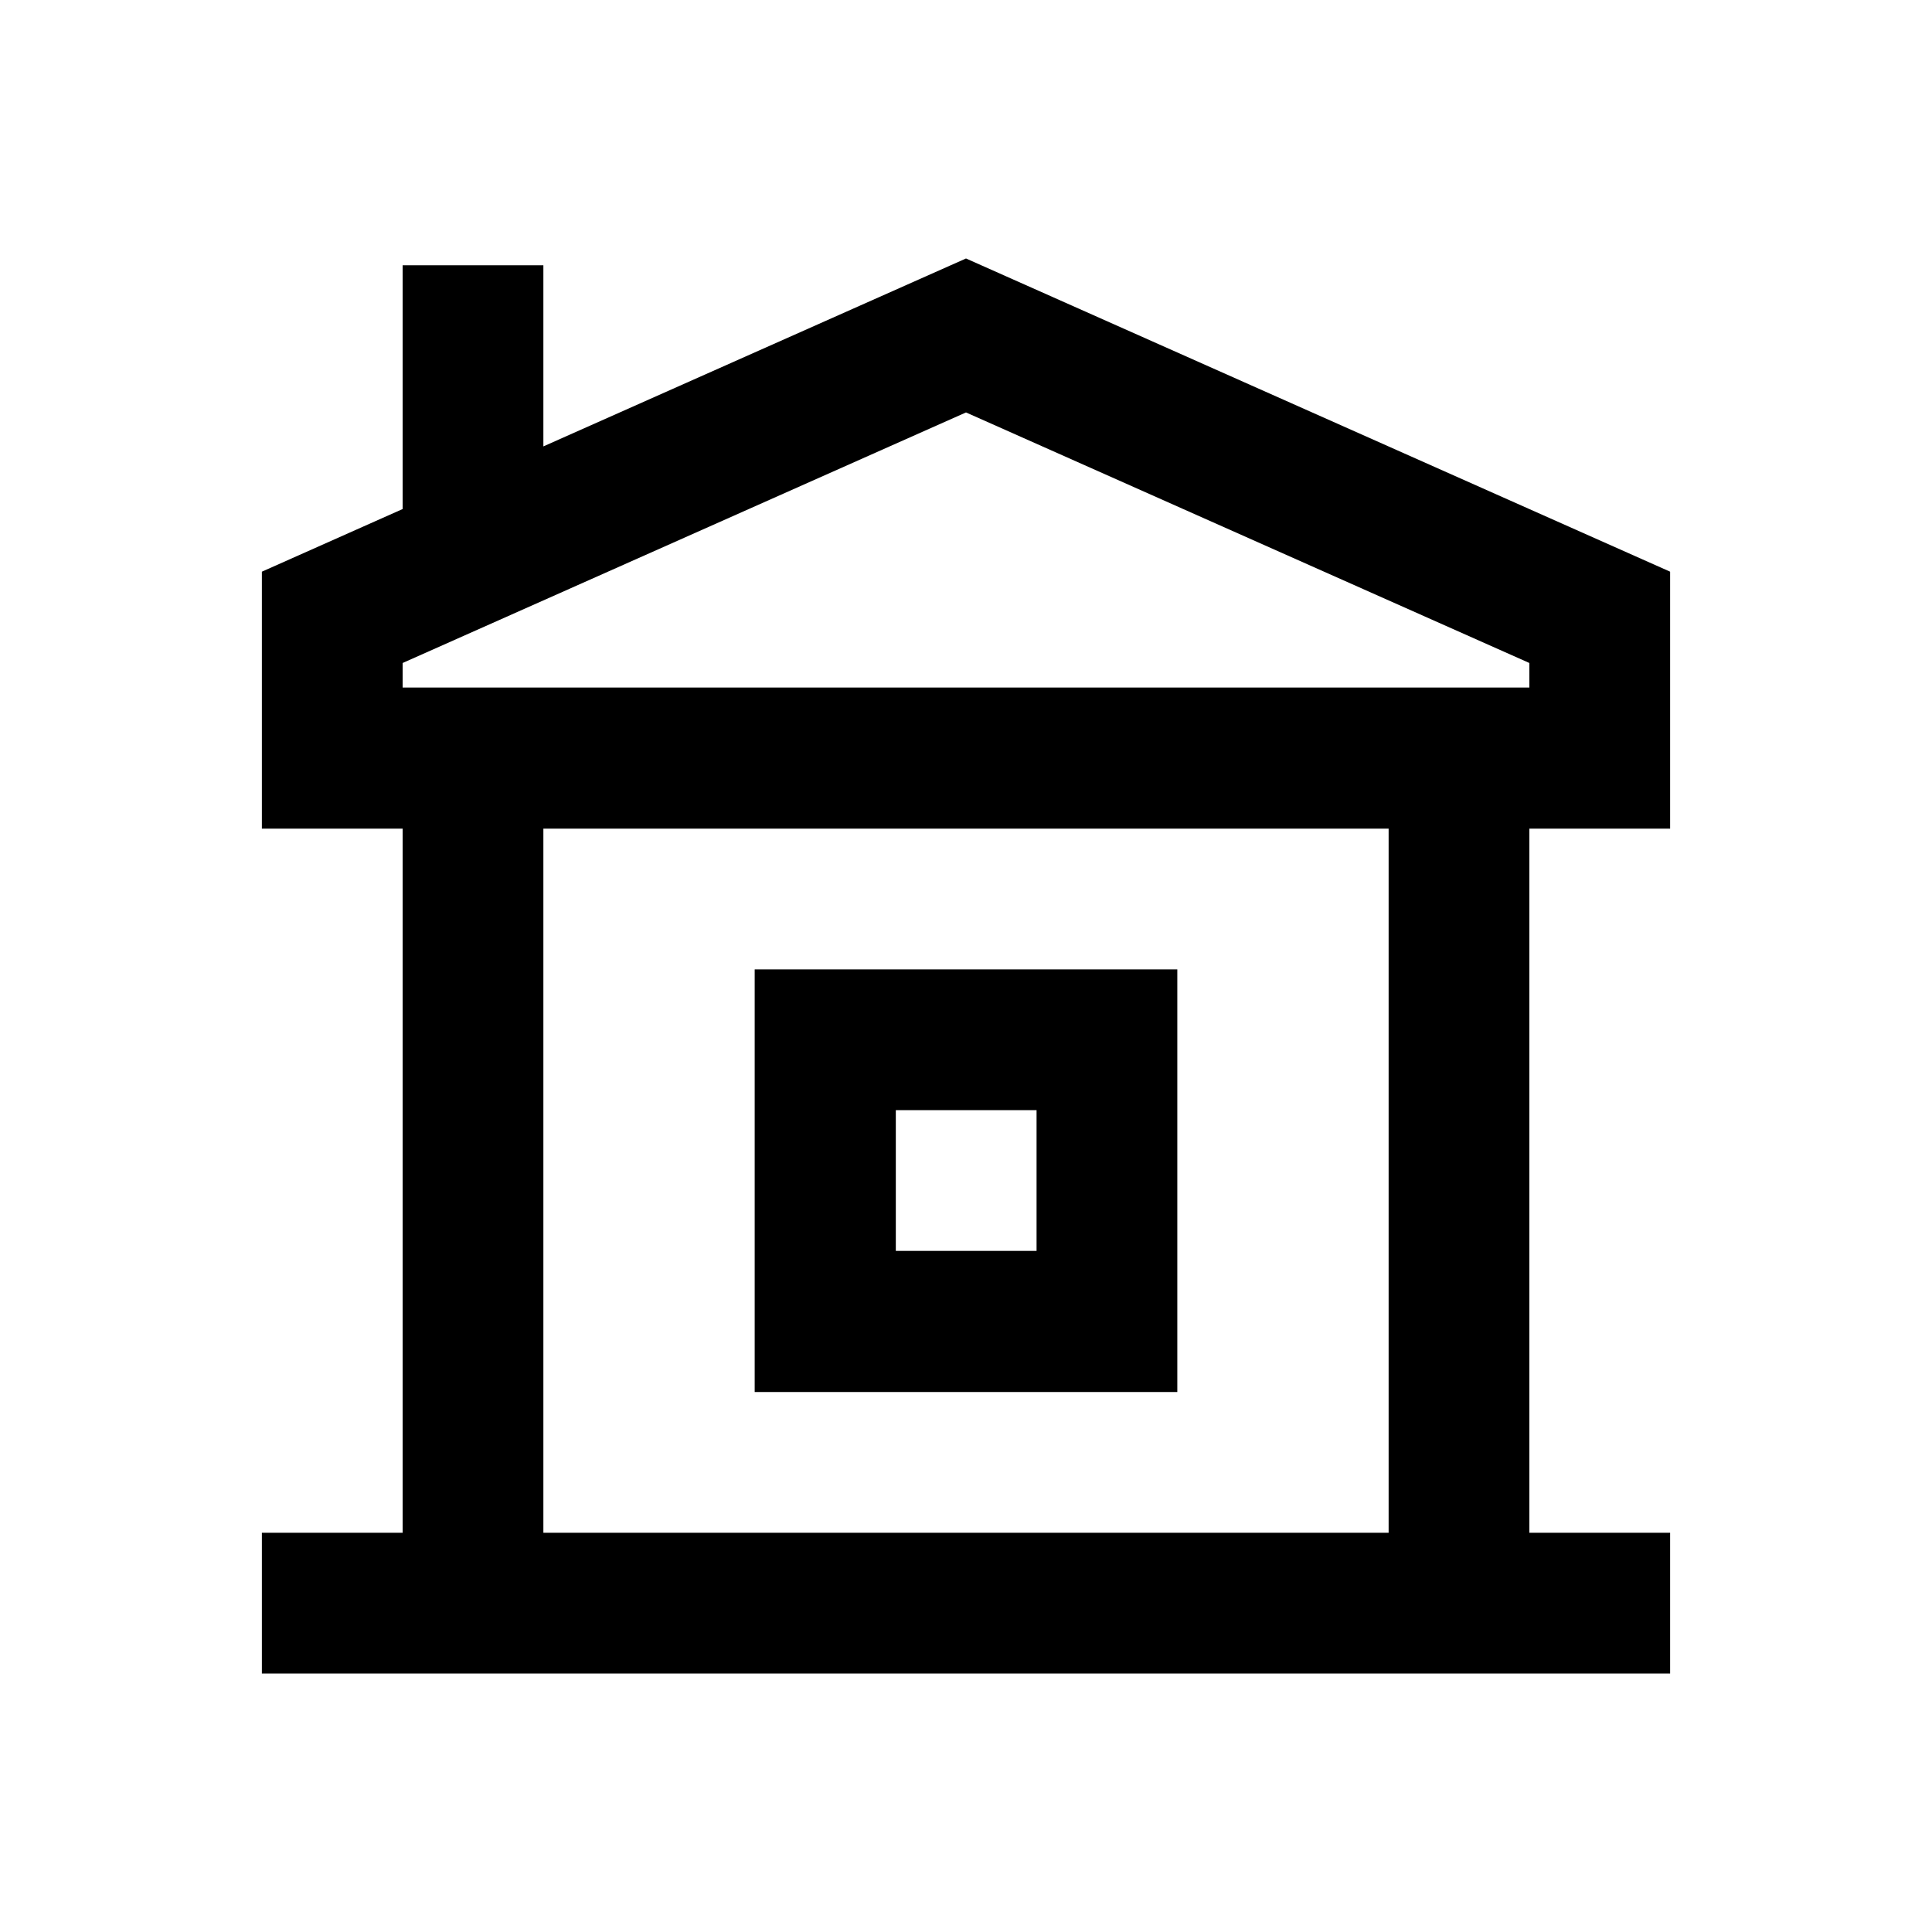 <?xml version="1.0" encoding="utf-8"?>
<!-- Generator: Adobe Illustrator 18.0.0, SVG Export Plug-In . SVG Version: 6.00 Build 0)  -->
<!DOCTYPE svg PUBLIC "-//W3C//DTD SVG 1.1//EN" "http://www.w3.org/Graphics/SVG/1.1/DTD/svg11.dtd">
<svg version="1.1" id="Layer_1" xmlns="http://www.w3.org/2000/svg" xmlns:xlink="http://www.w3.org/1999/xlink" x="0px" y="0px"
	 viewBox="0 0 512 512" enable-background="new 0 0 512 512" xml:space="preserve">
<g>
	<path d="M442.6,219.6v-68.1L256,68.5l-112,49.8v-48h-37.3v64.6l-37.3,16.6v68.1h37.3v186.6H69.4v37.3h37.3h298.6h37.3v-37.3h-37.3
		V219.6H442.6z M106.7,175.7L256,109.3l149.3,66.4v6.5H106.7V175.7z M368,406.2H144V219.6H368V406.2z"/>
	<path d="M312,256.9H200v112h112V256.9z M274.7,331.5h-37.3v-37.3h37.3V331.5z"/>
</g>
</svg>
